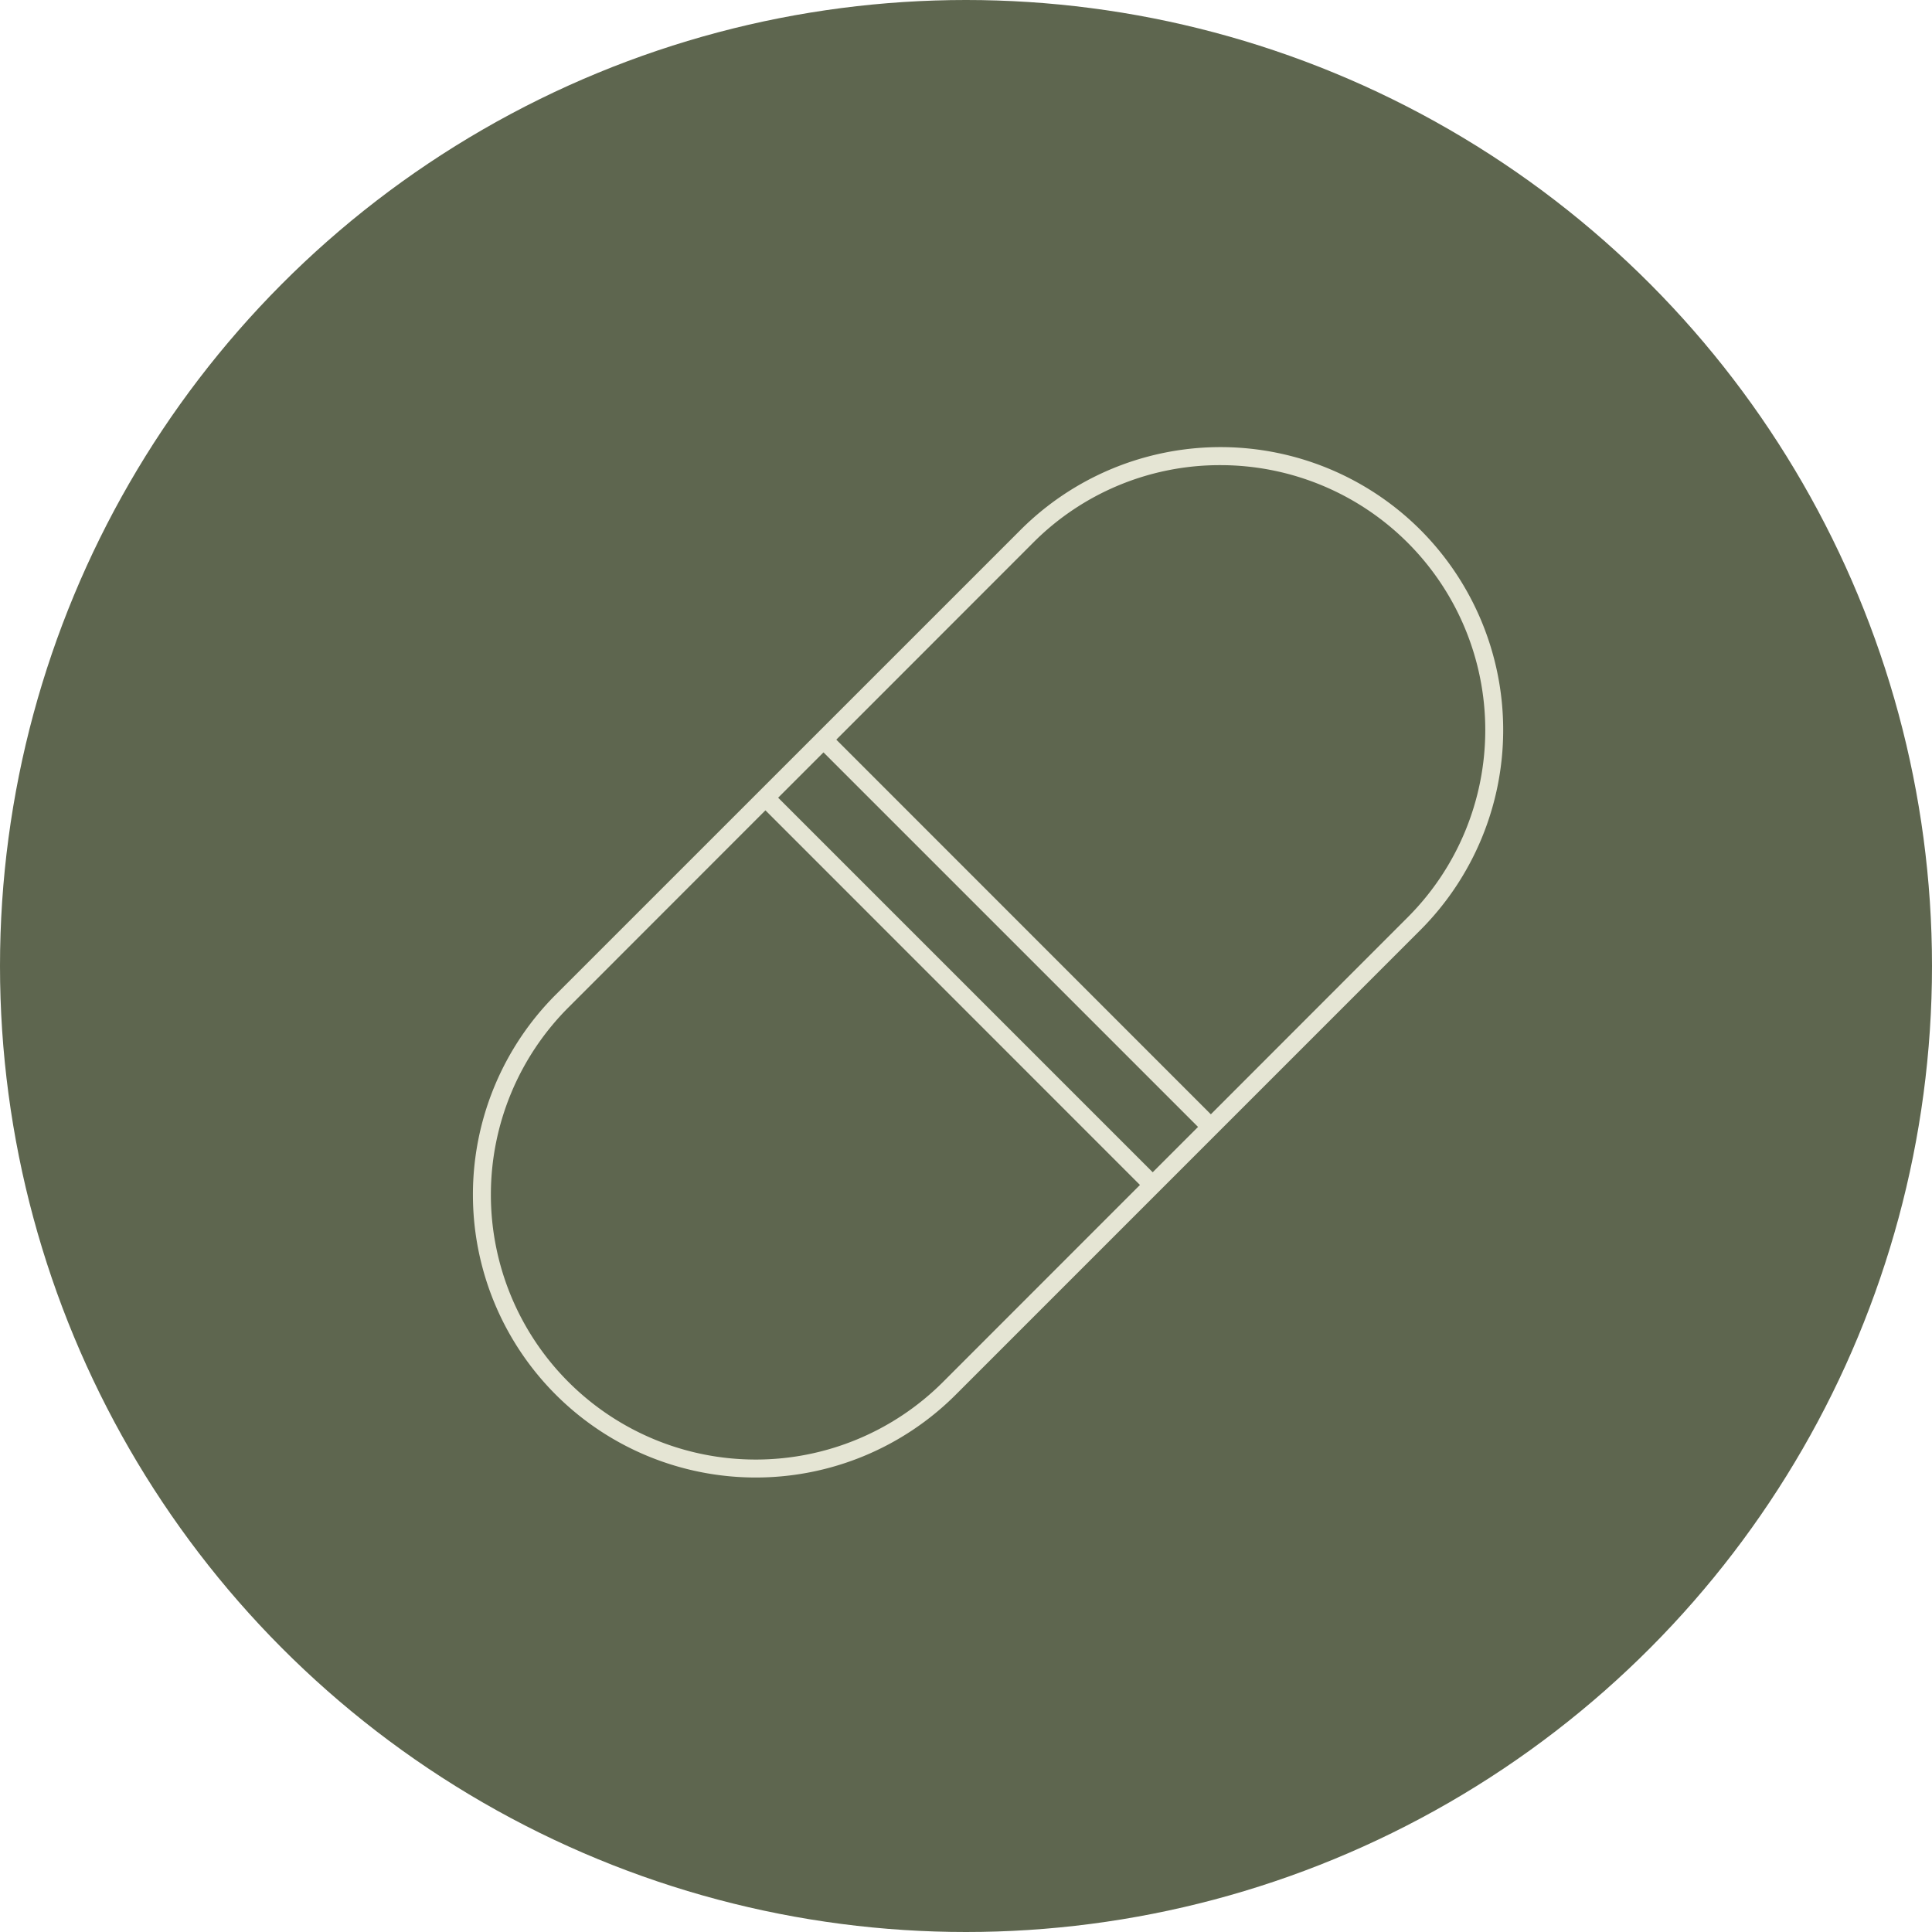 <?xml version="1.0" encoding="UTF-8"?> <svg xmlns="http://www.w3.org/2000/svg" xmlns:xlink="http://www.w3.org/1999/xlink" width="75" height="75" viewBox="0 0 75 75"><defs><clipPath id="clip-path"><rect id="Rectangle_301" data-name="Rectangle 301" width="39.996" height="40" fill="#e5e5d4"></rect></clipPath></defs><g id="Group_751" data-name="Group 751" transform="translate(-276 -4685)"><circle id="Ellipse_6" data-name="Ellipse 6" cx="37.5" cy="37.5" r="37.5" transform="translate(276 4685)" fill="#5e664f"></circle><g id="Group_707" data-name="Group 707" transform="translate(294.358 4702.357)"><g id="Group_706" data-name="Group 706" transform="translate(0 0)" clip-path="url(#clip-path)"><path id="Path_383" data-name="Path 383" d="M36.786,3.217a10.978,10.978,0,0,0-15.529,0L3.216,21.256A10.98,10.98,0,0,0,18.746,36.783L36.786,18.742a10.992,10.992,0,0,0,0-15.525M25.895,28.643l-7.646,7.649A10.281,10.281,0,0,1,3.71,21.75L11.356,14.1ZM28.15,26.39l-1.76,1.76L11.85,13.61l1.76-1.76ZM29.021.7A10.282,10.282,0,0,1,36.29,18.251L28.647,25.9,14.107,11.356,21.75,3.709A10.221,10.221,0,0,1,29.021.7" transform="translate(0 0)" fill="#e5e5d4"></path></g></g></g></svg> 